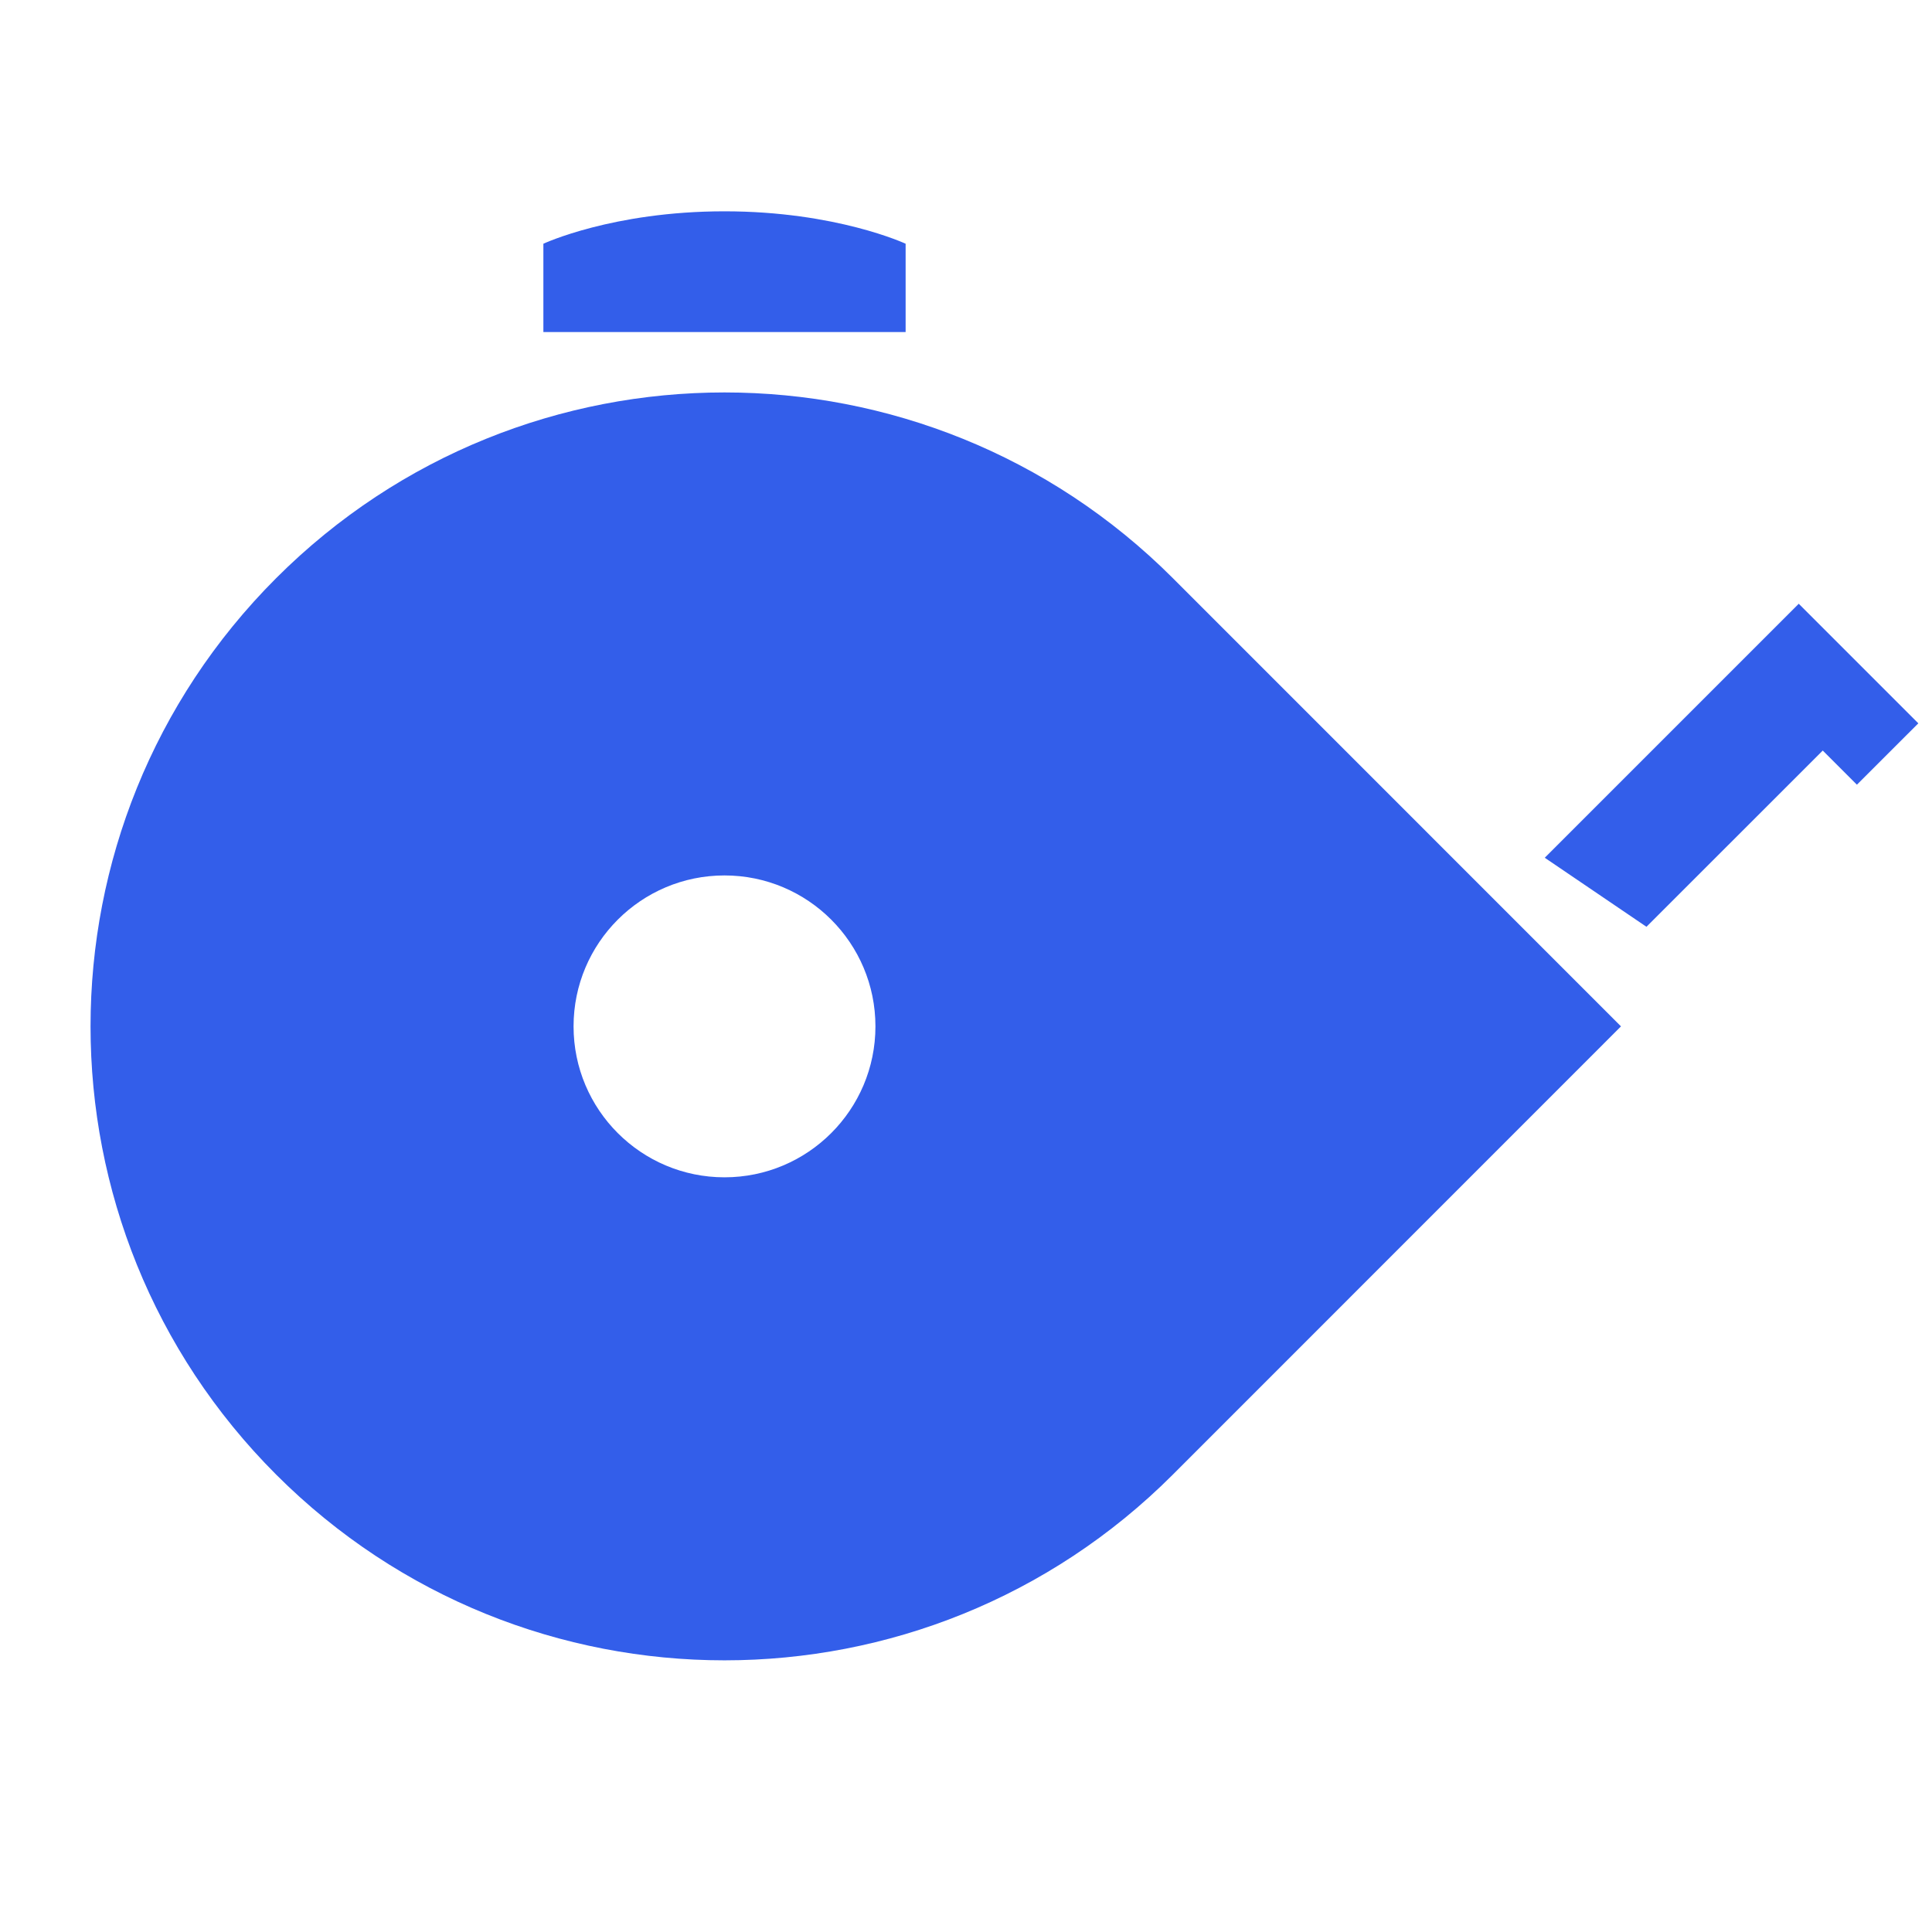 <svg xmlns="http://www.w3.org/2000/svg"  viewBox="0 0 64 64" width="64px" height="64px"><path d="M 23.998 7 C 20.293 7 18 8.074 18 8.074 L 18 11 L 30 11 L 30 8.074 C 30 8.074 27.703 7 23.998 7 z M 24 13 C 18.626 13 13.251 15.05 9.15 19.15 C 0.949 27.351 0.949 40.649 9.15 48.85 C 17.351 57.051 30.649 57.051 38.85 48.85 L 53.697 34 L 38.85 19.15 C 34.749 15.05 29.374 13 24 13 z M 59.586 20 L 51.172 28.414 L 54.541 30.701 L 60.381 24.863 L 61.512 25.994 L 63.547 23.961 L 59.586 20 z M 24 29 C 26.761 29 29 31.239 29 34 C 29 36.761 26.761 39 24 39 C 21.239 39 19 36.761 19 34 C 19 31.239 21.239 29 24 29 z" fill="#335EEA"/></svg>